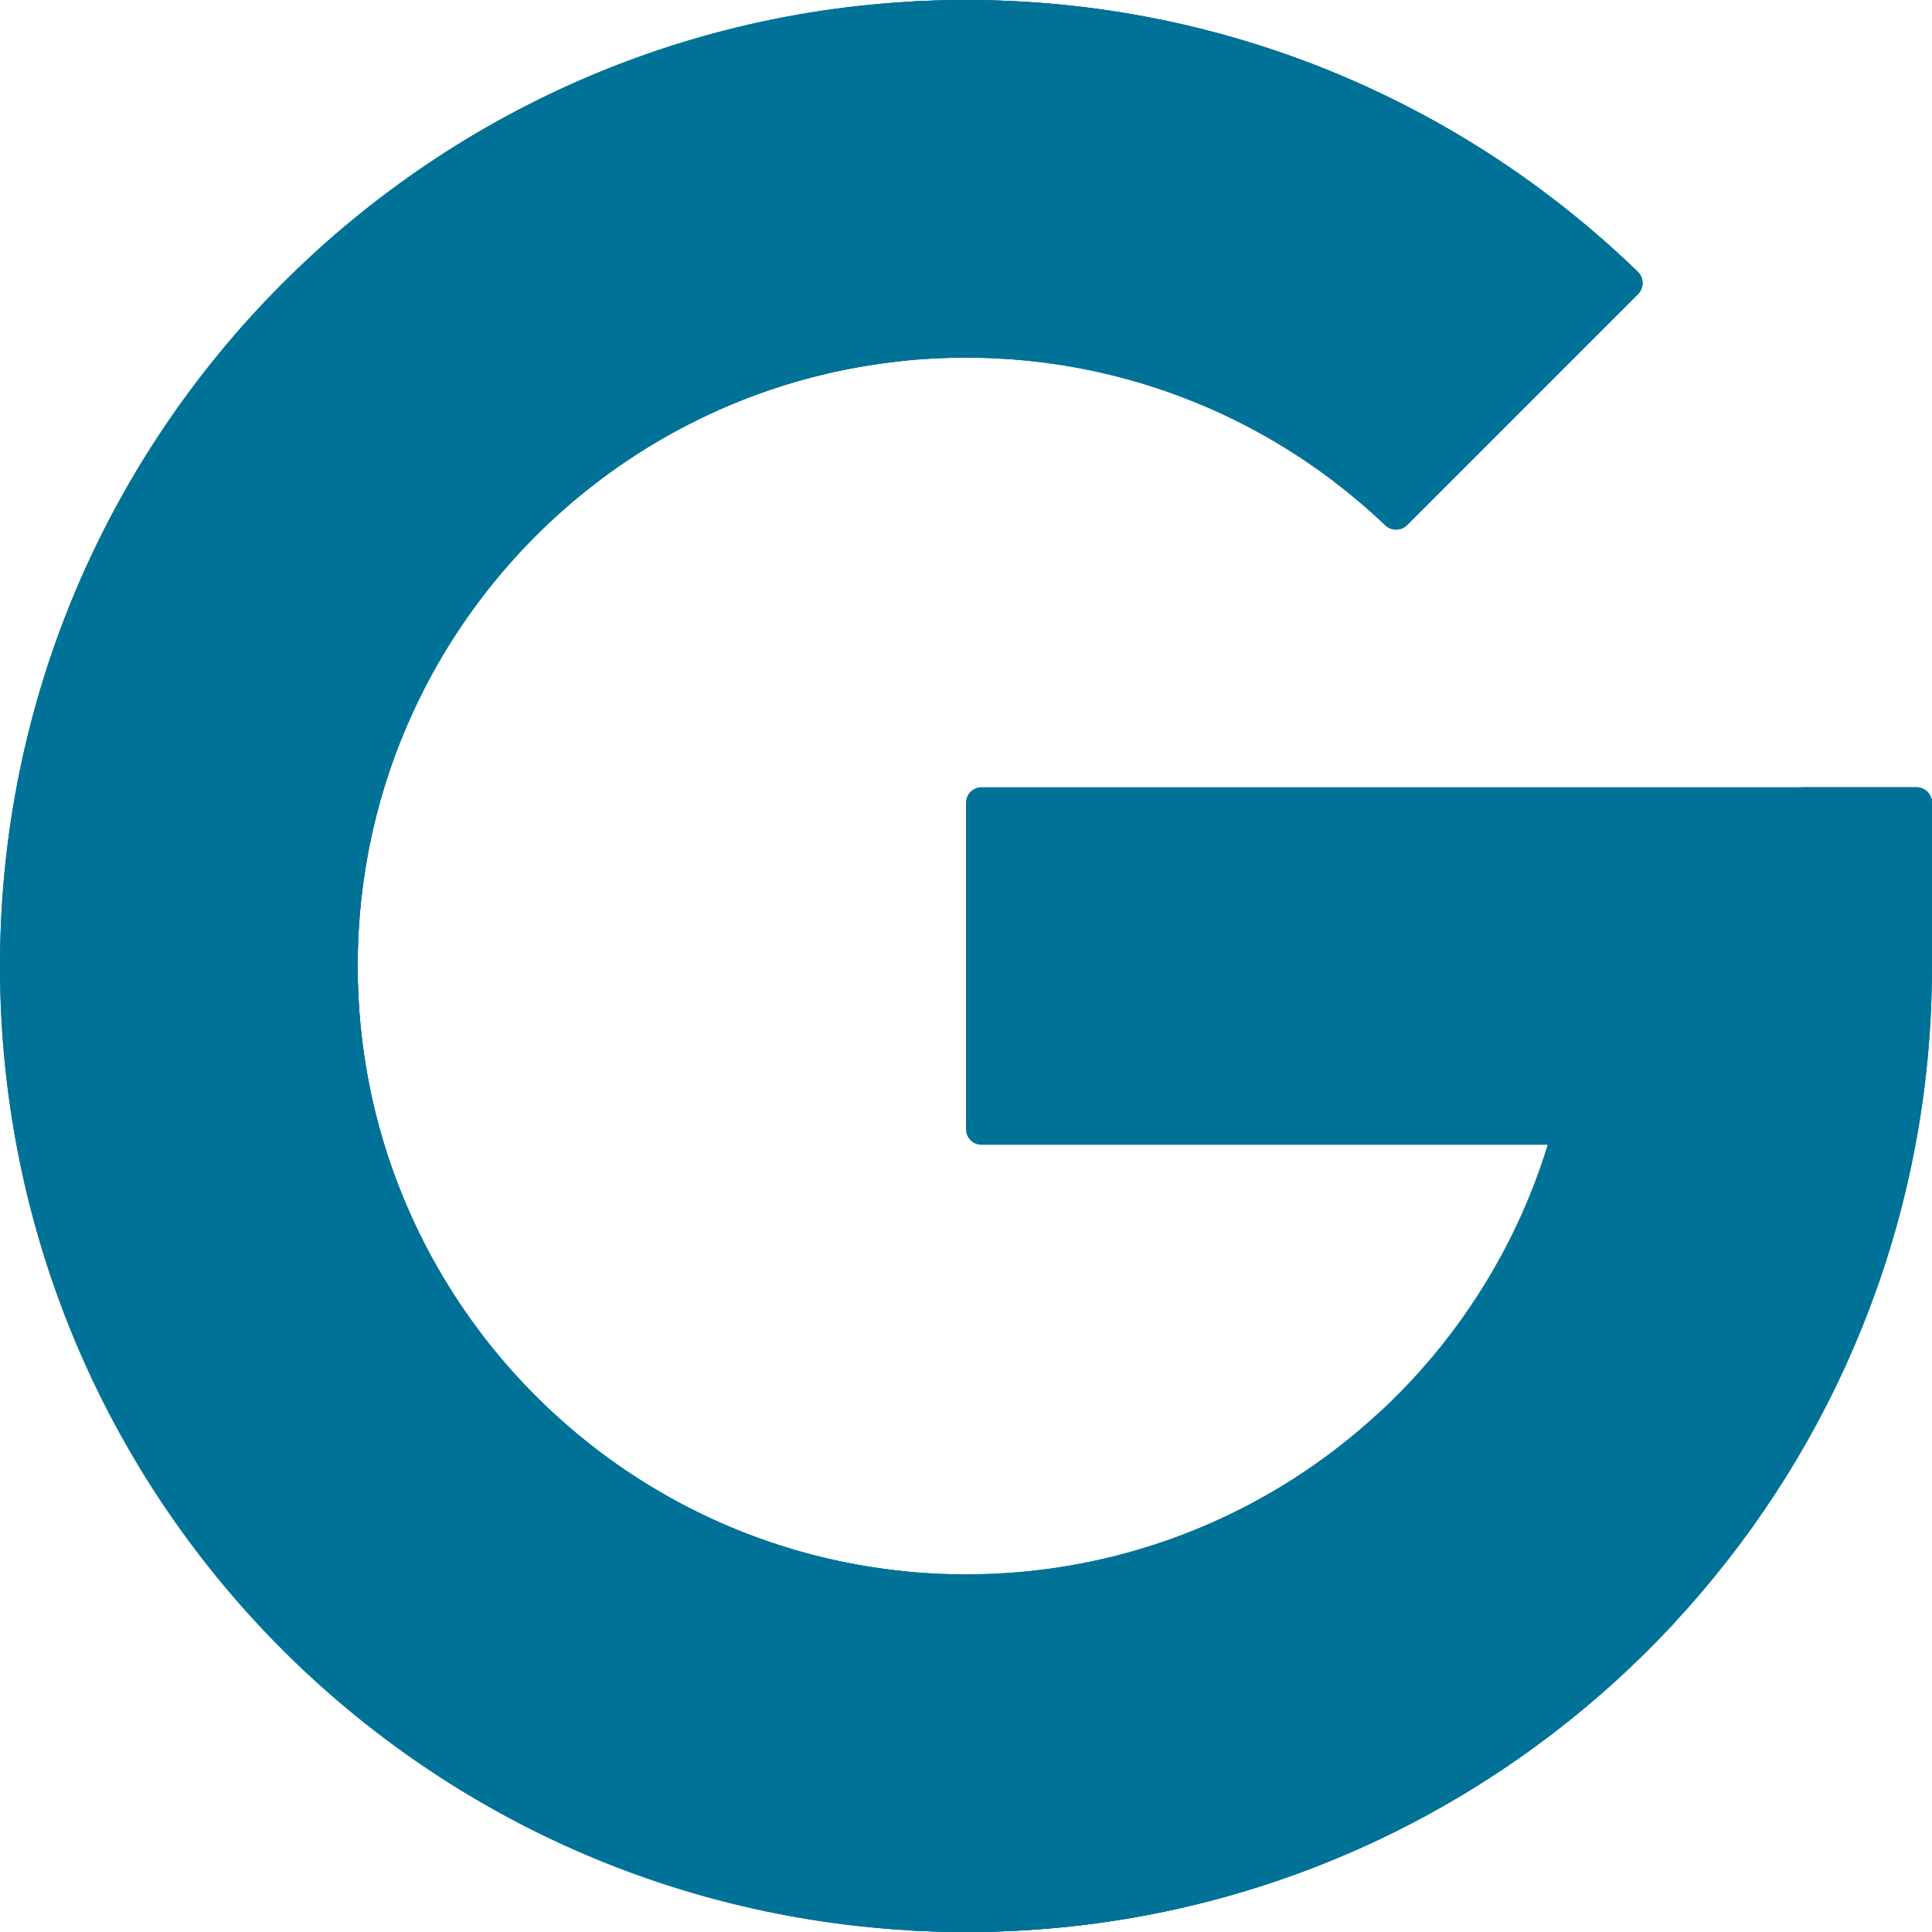 <svg width="24" height="24" viewBox="0 0 24 24" fill="none" xmlns="http://www.w3.org/2000/svg">
<g clip-path="url(#clip0_173_206)">
<path d="M23.807 9.779C23.914 9.779 24 9.865 24 9.972V12C24 12.759 23.93 13.501 23.795 14.221C22.748 19.814 17.822 24.04 11.916 24C5.289 23.954 -0.014 18.6 0 11.973C0.015 5.358 5.382 0 12 0C15.243 0 18.185 1.286 20.345 3.376C20.423 3.451 20.425 3.576 20.348 3.652L17.479 6.522C17.405 6.595 17.286 6.597 17.21 6.525C15.854 5.235 14.02 4.443 12 4.443C7.83 4.443 4.471 7.777 4.443 11.947C4.415 16.145 7.809 19.557 12 19.557C15.401 19.557 18.277 17.311 19.226 14.221H12.194C12.087 14.221 12 14.135 12 14.028V9.972C12 9.865 12.087 9.779 12.194 9.779H23.807V9.779Z" fill="#007298"/>
<path d="M23.807 9.779H22.358C22.465 9.779 22.551 9.865 22.551 9.972V12C22.551 12.759 22.481 13.501 22.346 14.221C21.348 19.557 16.817 23.649 11.275 23.979C11.487 23.991 11.7 23.998 11.915 24C17.821 24.041 22.748 19.814 23.794 14.221C23.93 13.501 24 12.759 24 12V9.972C24 9.865 23.913 9.779 23.807 9.779Z" fill="#007298"/>
<path d="M5.136 8.835L1.491 6.202C3.536 2.504 7.476 0 12 0C15.242 0 18.184 1.286 20.344 3.376C20.422 3.451 20.424 3.576 20.348 3.652L17.478 6.522C17.405 6.595 17.285 6.598 17.21 6.526C15.854 5.235 14.02 4.443 12 4.443C8.956 4.443 6.333 6.242 5.136 8.835Z" fill="#007298"/>
<path d="M4.083 8.075L5.136 8.835C6.228 6.468 8.51 4.764 11.214 4.484C11.234 4.482 11.254 4.479 11.274 4.477C11.036 4.455 10.795 4.443 10.551 4.443C7.802 4.443 5.406 5.892 4.083 8.075Z" fill="#007298"/>
<path d="M18.896 3.376C18.974 3.451 18.976 3.576 18.899 3.652L16.57 5.981C16.793 6.151 17.007 6.332 17.21 6.525C17.285 6.597 17.405 6.595 17.479 6.522L20.348 3.652C20.424 3.576 20.422 3.451 20.345 3.376C18.184 1.286 15.243 0 12 0C11.757 0 11.515 0.008 11.276 0.022C14.231 0.198 16.898 1.443 18.896 3.376Z" fill="#007298"/>
<path d="M20.803 20.155C18.611 22.52 15.478 24 12 24C7.302 24 3.235 21.3 1.265 17.367L4.985 14.817C6.102 17.596 8.822 19.558 12 19.558C13.994 19.558 15.808 18.785 17.158 17.523L20.803 20.155Z" fill="#007298"/>
<path d="M4.985 14.817L3.888 15.569C5.163 17.943 7.668 19.558 10.551 19.558C10.795 19.558 11.036 19.546 11.274 19.523C8.412 19.25 6.016 17.381 4.985 14.817Z" fill="#007298"/>
<path d="M12 24C15.478 24 18.611 22.52 20.803 20.155L19.91 19.51C17.852 22.071 14.766 23.77 11.277 23.978C11.517 23.992 11.757 24 12 24Z" fill="#007298"/>
<path d="M4.443 12C4.443 12.995 4.635 13.946 4.985 14.817L1.265 17.367C0.455 15.752 0 13.929 0 12C0 9.897 0.541 7.92 1.491 6.202L5.136 8.835C4.691 9.797 4.443 10.87 4.443 12Z" fill="#007298"/>
<path d="M3.888 15.569L4.985 14.818C4.635 13.947 4.443 12.996 4.443 12C4.443 10.87 4.691 9.798 5.136 8.835L4.083 8.075C3.4 9.203 3.004 10.527 2.994 11.948C2.985 13.258 3.31 14.492 3.888 15.569Z" fill="#007298"/>
</g>
<defs>
<clipPath id="clip0_173_206">
<rect width="24" height="24" fill="white"/>
</clipPath>
</defs>
</svg>
